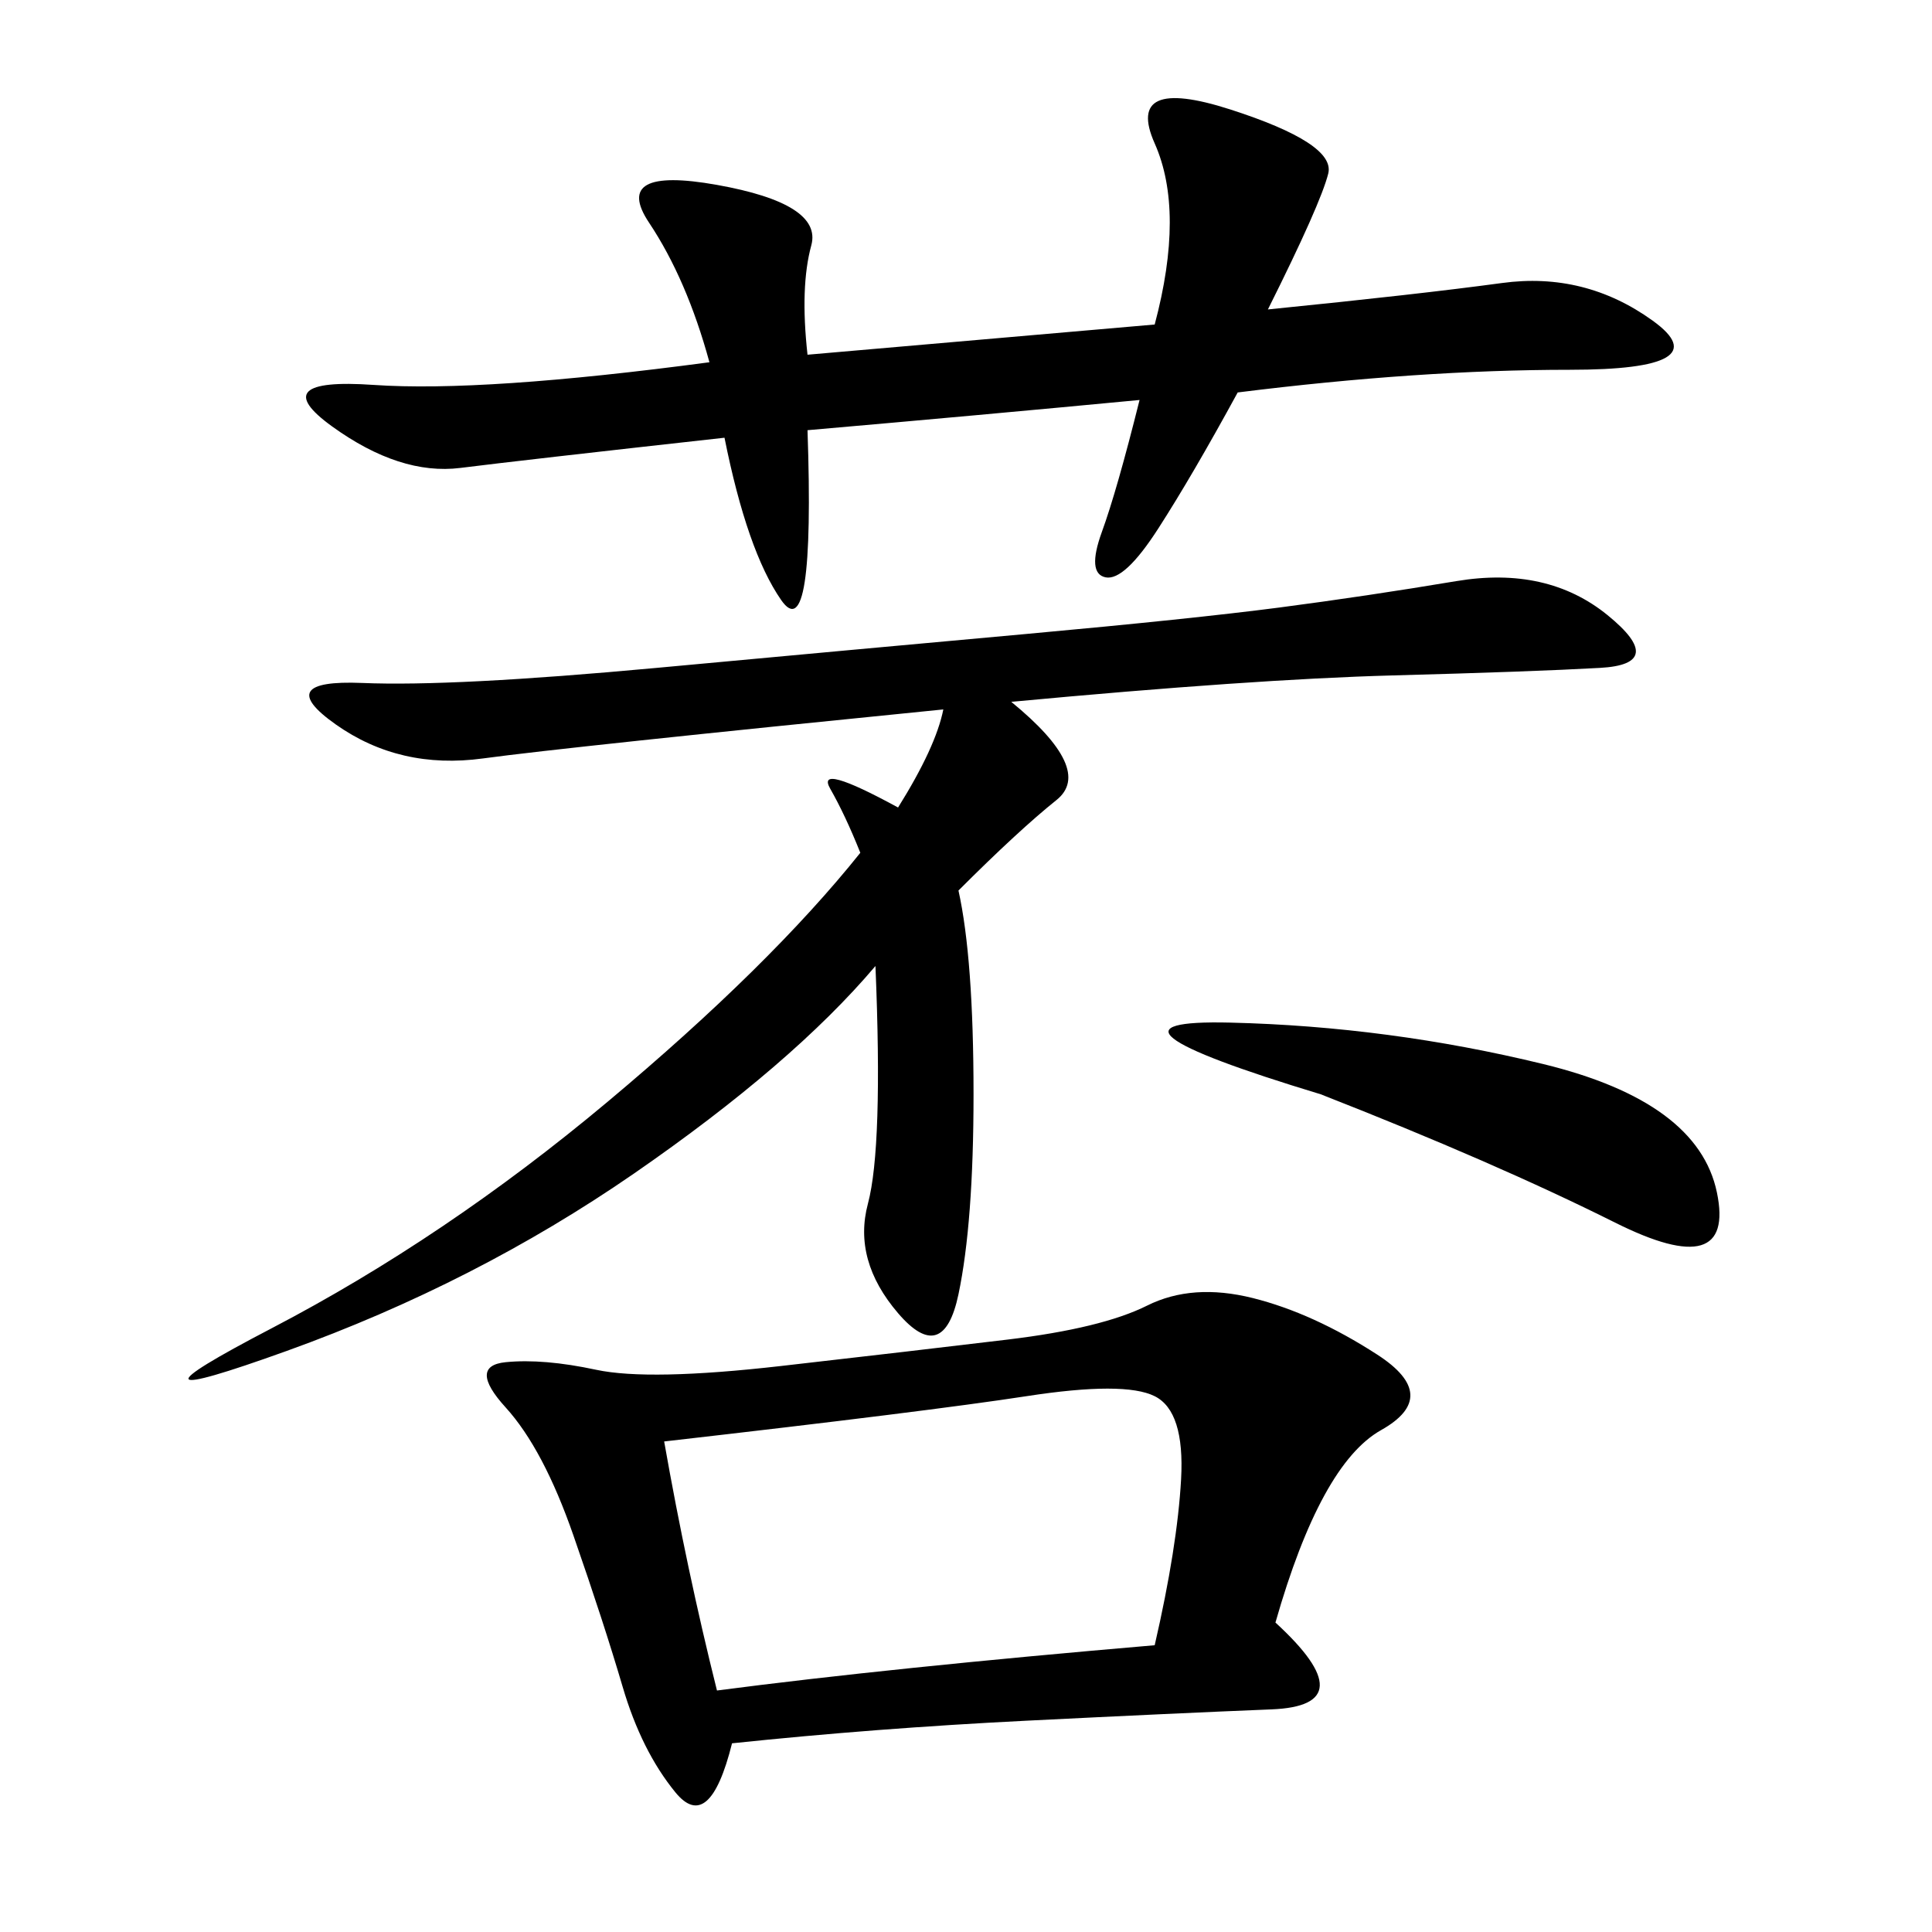 <svg xmlns="http://www.w3.org/2000/svg" xmlns:xlink="http://www.w3.org/1999/xlink" width="300" height="300"><path d="M198.05 251.95Q212.11 264.84 197.46 265.43Q182.81 266.02 159.38 267.19Q135.94 268.36 113.67 270.70L113.67 270.70Q110.16 284.77 104.88 278.32Q99.61 271.88 96.68 261.91Q93.75 251.95 89.06 238.48Q84.38 225 78.52 218.55Q72.66 212.11 78.52 211.52Q84.38 210.94 92.58 212.70Q100.78 214.45 121.29 212.11Q141.80 209.77 156.45 208.01Q171.09 206.25 178.13 202.73Q185.16 199.22 194.53 201.56Q203.91 203.91 213.87 210.35Q223.83 216.80 214.45 222.07Q205.08 227.34 198.05 251.95L198.05 251.95ZM157.03 108.98Q169.92 119.53 164.06 124.22Q158.20 128.91 148.83 138.28L148.83 138.28Q151.17 148.83 151.17 169.92L151.17 169.92Q151.17 189.84 148.83 200.98Q146.48 212.11 139.45 203.91Q132.42 195.70 134.77 186.91Q137.11 178.13 135.94 150L135.94 150Q123.05 165.23 98.44 182.23Q73.83 199.22 44.53 209.77Q15.23 220.31 42.19 206.25Q69.14 192.19 94.34 171.09Q119.53 150 133.59 132.42L133.59 132.42Q131.25 126.56 128.91 122.46Q126.56 118.36 139.45 125.39L139.45 125.39Q145.31 116.02 146.48 110.16L146.48 110.16Q87.89 116.02 75 117.77Q62.11 119.53 52.15 112.50Q42.19 105.47 56.25 106.05Q70.31 106.64 101.95 103.71Q133.59 100.78 159.38 98.44Q185.16 96.09 198.63 94.34Q212.11 92.58 226.17 90.23Q240.23 87.89 249.61 95.51Q258.98 103.13 248.44 103.71Q237.89 104.30 216.21 104.88Q194.53 105.47 157.03 108.98L157.03 108.98ZM125.39 55.08L179.30 50.39Q183.98 32.81 179.30 22.27Q174.61 11.72 191.02 16.99Q207.42 22.27 206.25 26.95Q205.08 31.64 196.88 48.05L196.88 48.05Q220.31 45.70 233.20 43.95Q246.09 42.19 256.64 49.80Q267.19 57.42 243.75 57.42L243.75 57.42Q220.31 57.42 192.19 60.94L192.19 60.94Q185.16 73.83 179.88 82.03Q174.61 90.23 171.68 89.65Q168.75 89.06 171.09 82.62Q173.44 76.17 176.95 62.11L176.95 62.11Q152.34 64.45 125.39 66.80L125.39 66.80Q126.56 100.78 121.29 93.16Q116.02 85.55 112.50 67.97L112.50 67.97Q80.86 71.48 71.48 72.66Q62.11 73.83 51.56 66.21Q41.02 58.59 58.01 59.77Q75 60.94 110.16 56.25L110.16 56.25Q106.64 43.36 100.78 34.57Q94.92 25.78 111.33 28.71Q127.73 31.64 125.98 38.09Q124.22 44.53 125.39 55.08L125.39 55.08ZM103.13 223.83Q106.64 243.75 111.33 262.50L111.33 262.50Q138.28 258.98 179.30 255.47L179.30 255.47Q182.81 240.23 183.40 229.69Q183.98 219.14 179.30 216.80Q174.61 214.45 159.38 216.80Q144.14 219.14 103.13 223.83L103.13 223.83ZM205.08 169.92Q166.41 158.20 191.02 158.79Q215.63 159.38 239.65 165.23Q263.67 171.09 266.60 185.16Q269.53 199.22 250.78 189.84Q232.03 180.47 205.08 169.92L205.08 169.92Z"/></svg>